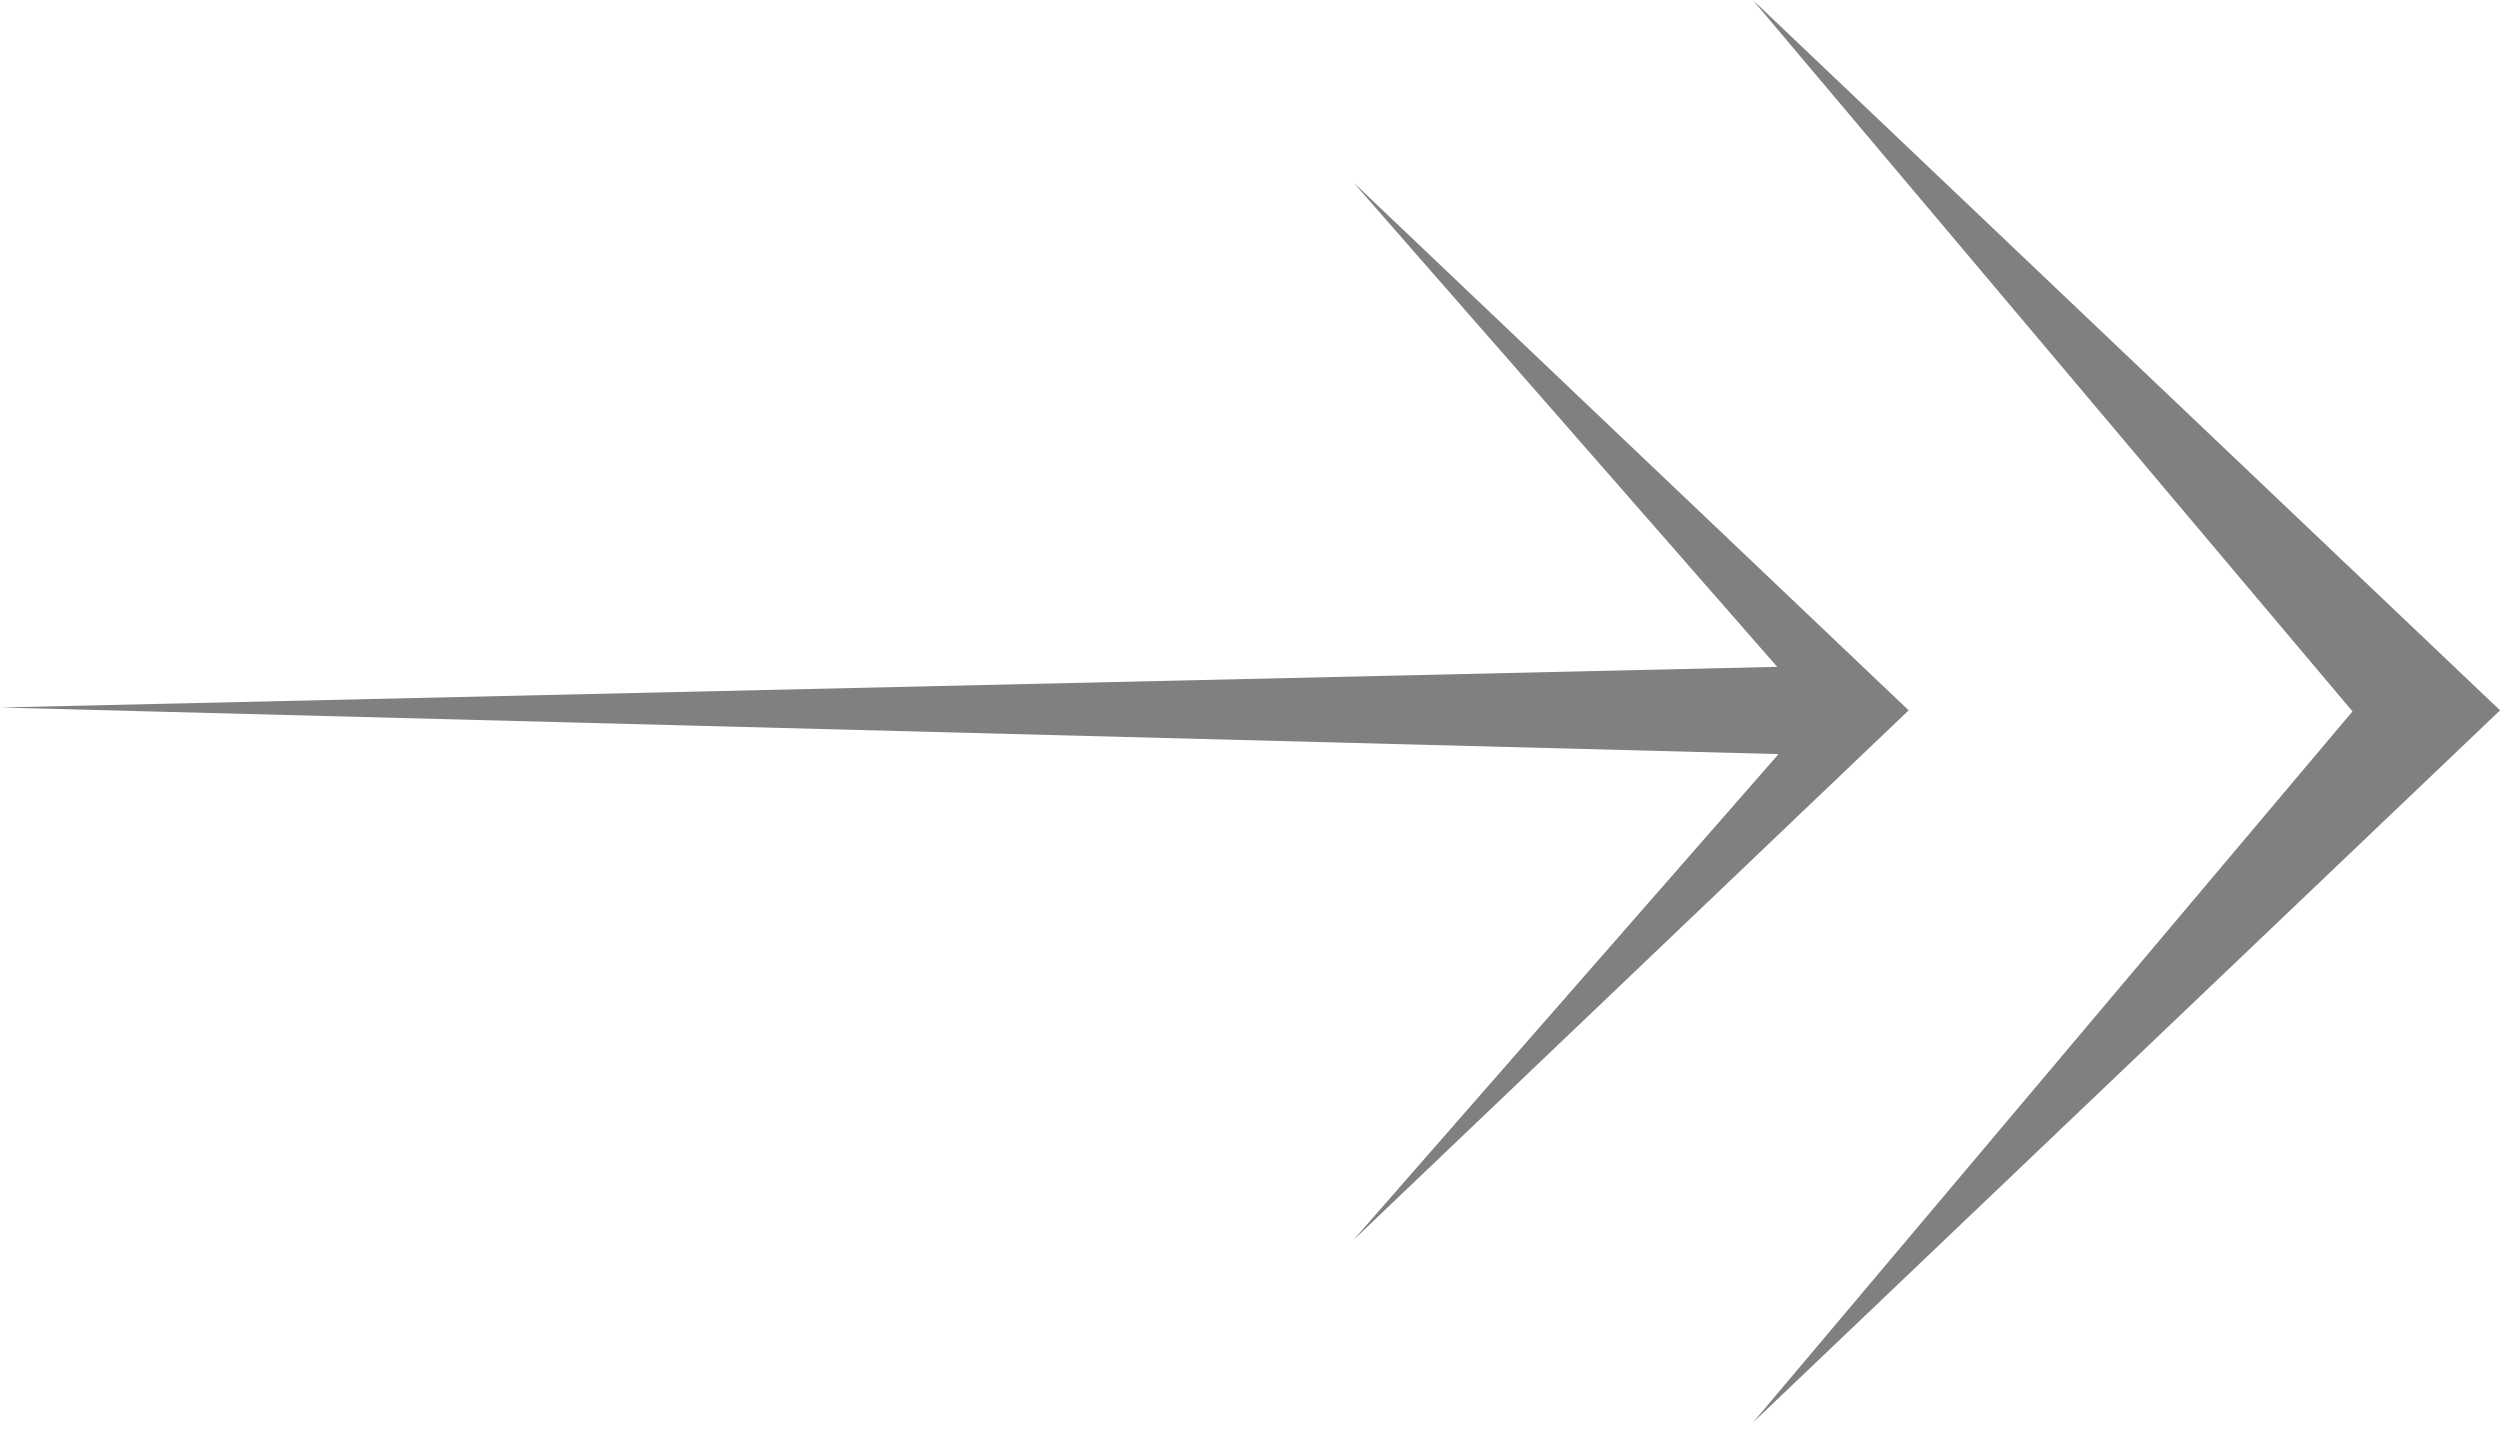 <svg width="45" height="26" viewBox="0 0 45 26" fill="none" xmlns="http://www.w3.org/2000/svg">
<path fill-rule="evenodd" clip-rule="evenodd" d="M0 12.735L32.214 11.998L33.005 12.809L32.214 13.579L0 12.735Z" fill="#808080"/>
<path fill-rule="evenodd" clip-rule="evenodd" d="M34.356 12.786L24.361 3.283L32.689 12.802L24.361 22.321L34.356 12.786Z" fill="#808080"/>
<path fill-rule="evenodd" clip-rule="evenodd" d="M45.001 12.786L31.551 0L42.345 12.805L31.554 25.605L45.001 12.786Z" fill="#808080"/>
</svg>
